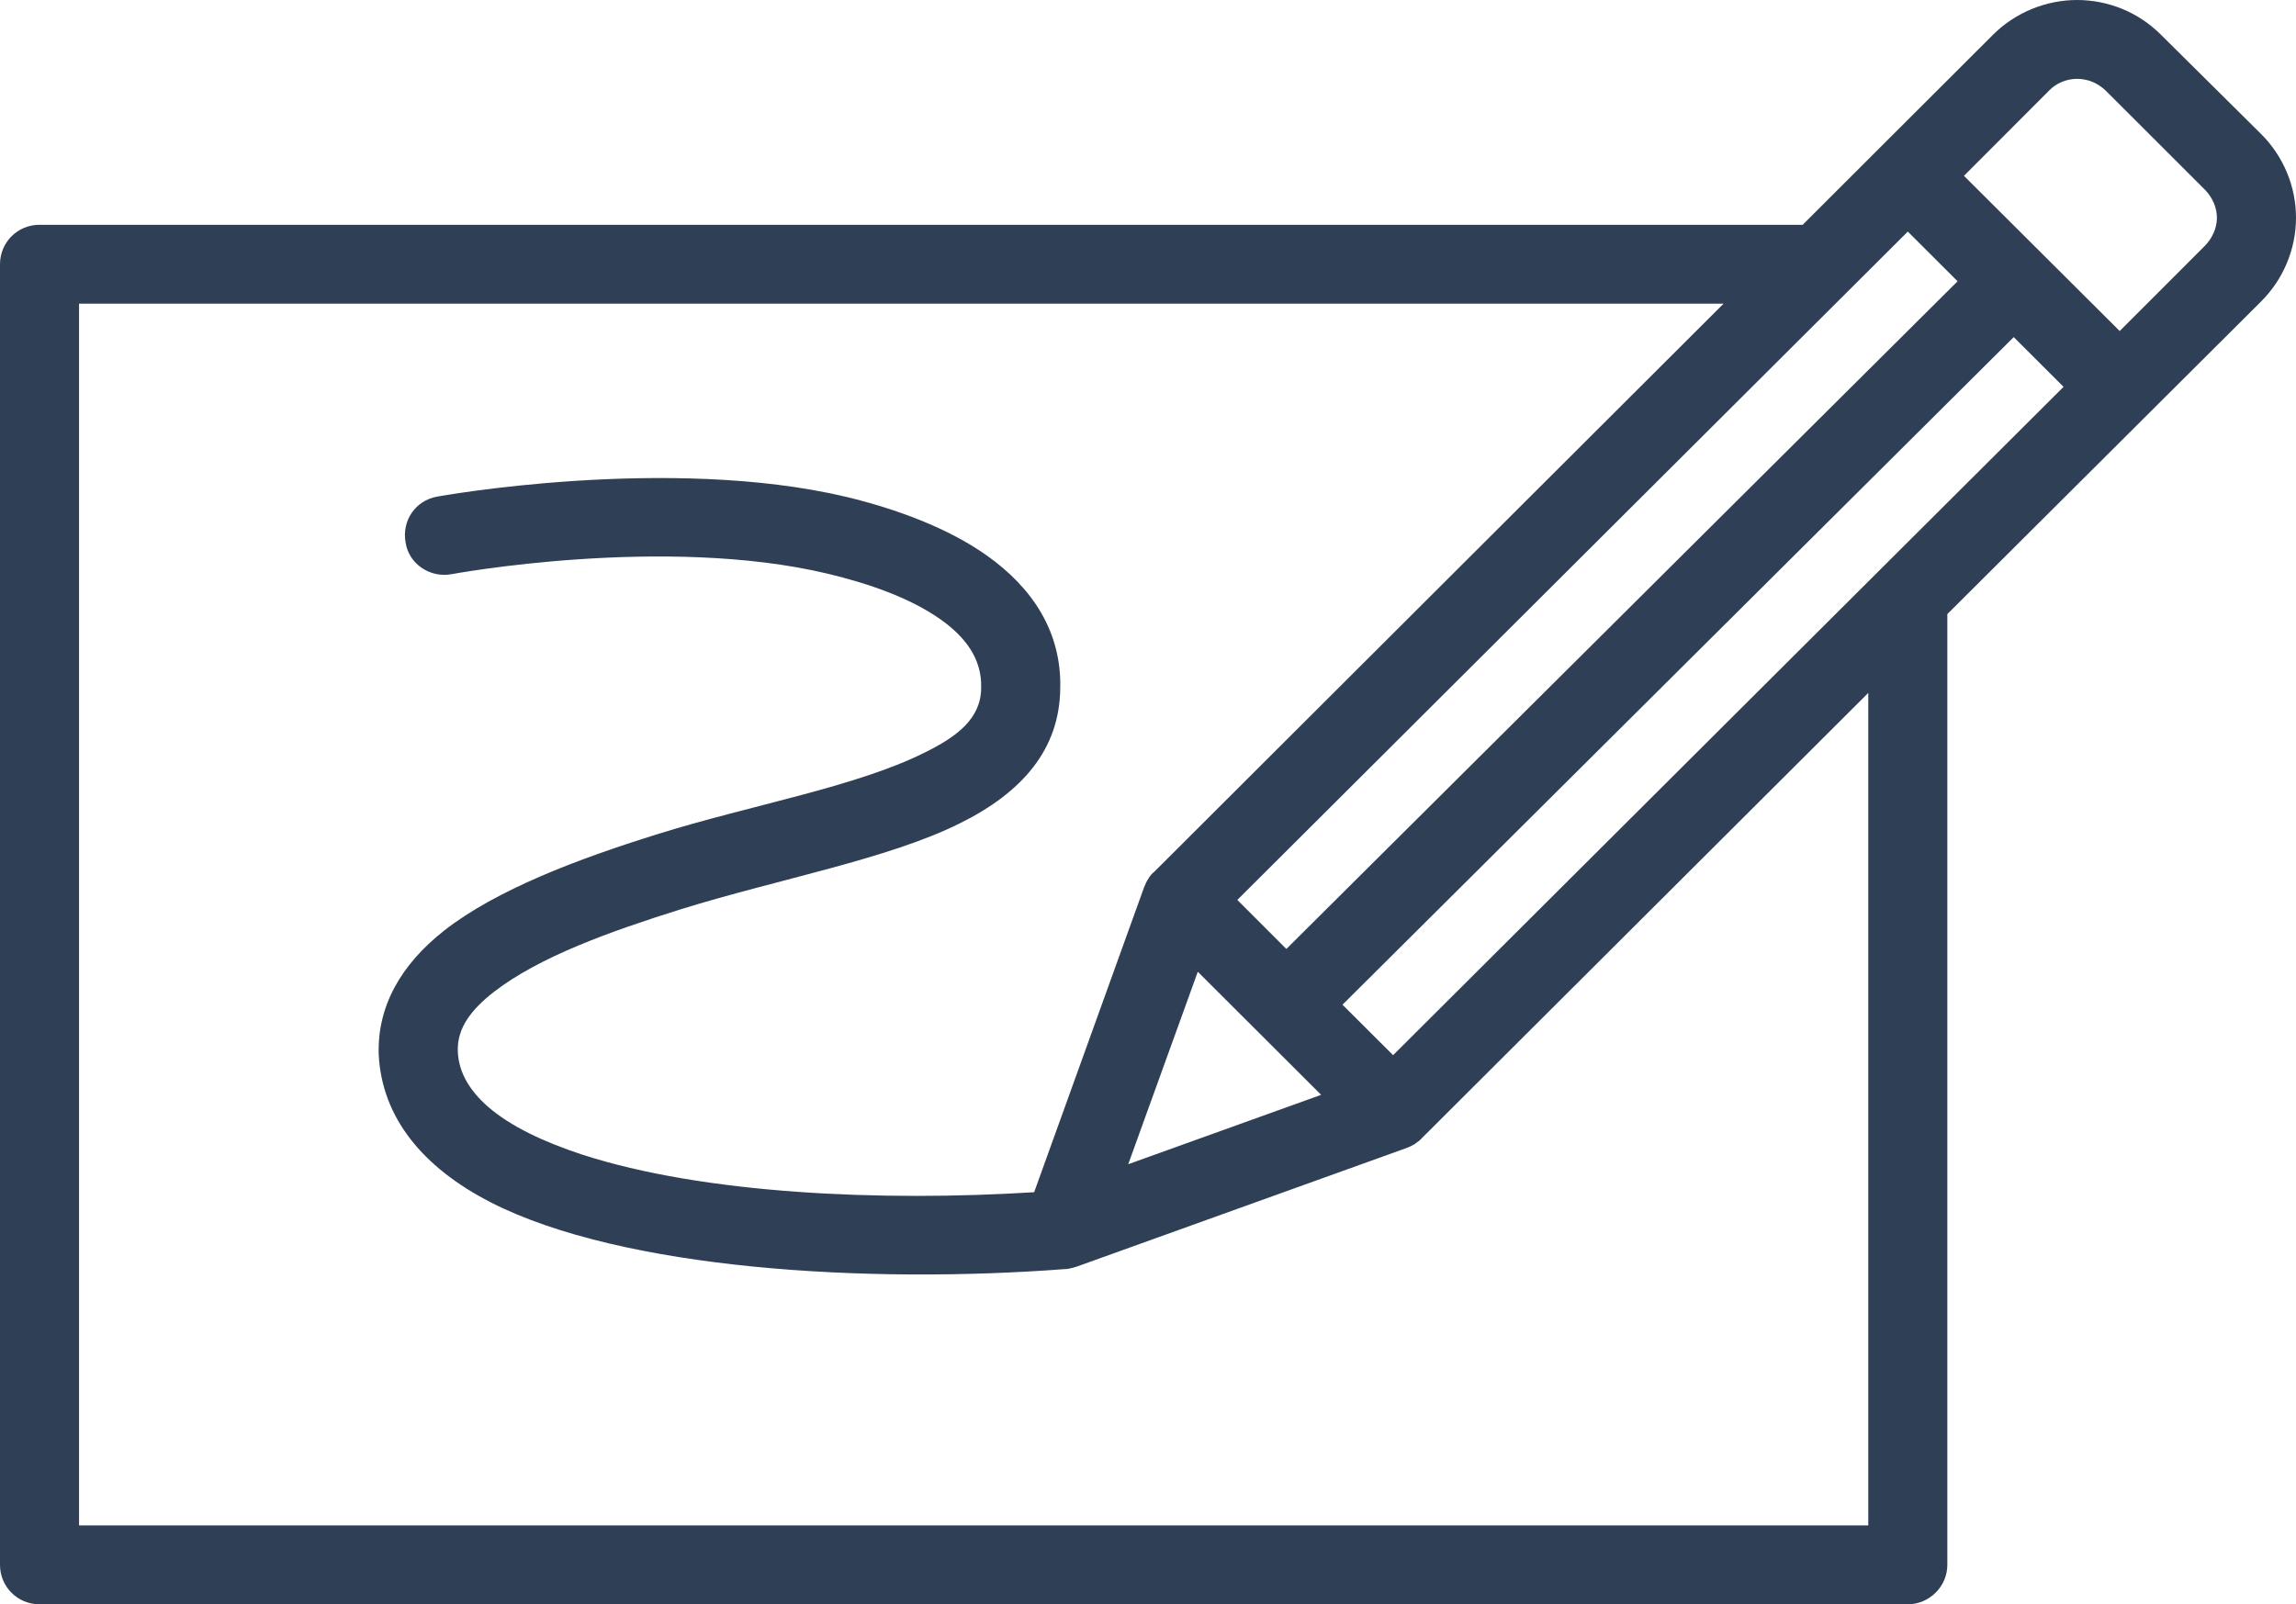 <svg xmlns="http://www.w3.org/2000/svg" fill="none" viewBox="0 0 93 65" height="65" width="93">
<path fill="#2E3F56" d="M73.017 9.108H1.601C0.705 9.108 0 9.824 0 10.706V63.403C0 64.284 0.705 65 1.601 65H77.276C78.141 65 78.877 64.284 78.877 63.403V24.881L91.591 12.21C92.488 11.312 93 10.092 93 8.821C93 7.549 92.488 6.332 91.591 5.434C90.342 4.188 88.773 2.648 87.524 1.402C86.627 0.505 85.41 0 84.129 0C82.88 0 81.631 0.505 80.734 1.402L73.017 9.108ZM69.814 12.303H3.202V61.805H75.675V28.075L57.58 46.126C57.516 46.202 57.42 46.273 57.324 46.333V46.343C57.196 46.419 57.068 46.48 56.94 46.525L43.618 51.317C43.49 51.358 43.394 51.387 43.266 51.406L43.233 51.413L43.137 51.419C35.163 52.026 25.235 51.445 19.887 48.72C17.101 47.292 15.468 45.263 15.34 42.733C15.276 40.771 16.237 39.084 17.998 37.698C20.112 36.046 23.41 34.8 26.613 33.803C30.392 32.618 34.651 31.89 37.437 30.5C38.75 29.855 39.742 29.123 39.742 27.861C39.775 26.663 39.07 25.788 38.109 25.104C36.86 24.216 35.163 23.638 33.53 23.245C26.901 21.663 18.286 23.264 18.286 23.264C17.421 23.424 16.557 22.849 16.429 21.98C16.269 21.114 16.813 20.28 17.71 20.12C17.71 20.12 27.061 18.418 34.298 20.136C36.316 20.625 38.398 21.392 39.967 22.504C41.824 23.82 43.009 25.606 42.945 27.912C42.913 30.363 41.408 32.107 38.878 33.359C35.964 34.813 31.513 35.615 27.542 36.851C24.755 37.727 21.841 38.758 19.983 40.206C19.119 40.886 18.51 41.63 18.543 42.592C18.575 43.48 19.055 44.212 19.759 44.835C20.688 45.643 22.033 46.269 23.571 46.777C28.502 48.378 35.708 48.691 41.889 48.304L46.34 35.953C46.404 35.822 46.436 35.698 46.532 35.58V35.564C46.596 35.474 46.66 35.391 46.757 35.318L69.814 12.303ZM45.699 47.17L53.513 44.359L48.517 39.372L45.699 47.17ZM83.585 15.673L81.567 13.658L54.378 40.707L56.428 42.752L83.585 15.673ZM50.118 36.462L52.104 38.449L79.293 11.396L77.276 9.383L50.118 36.462ZM85.859 13.412L79.55 7.124L83.008 3.661C83.296 3.364 83.713 3.195 84.129 3.195C84.577 3.195 84.962 3.364 85.282 3.661L89.317 7.693C89.605 7.99 89.797 8.399 89.797 8.821C89.797 9.246 89.605 9.651 89.317 9.952L85.859 13.412Z" clip-rule="evenodd" fill-rule="evenodd"></path>
</svg>
